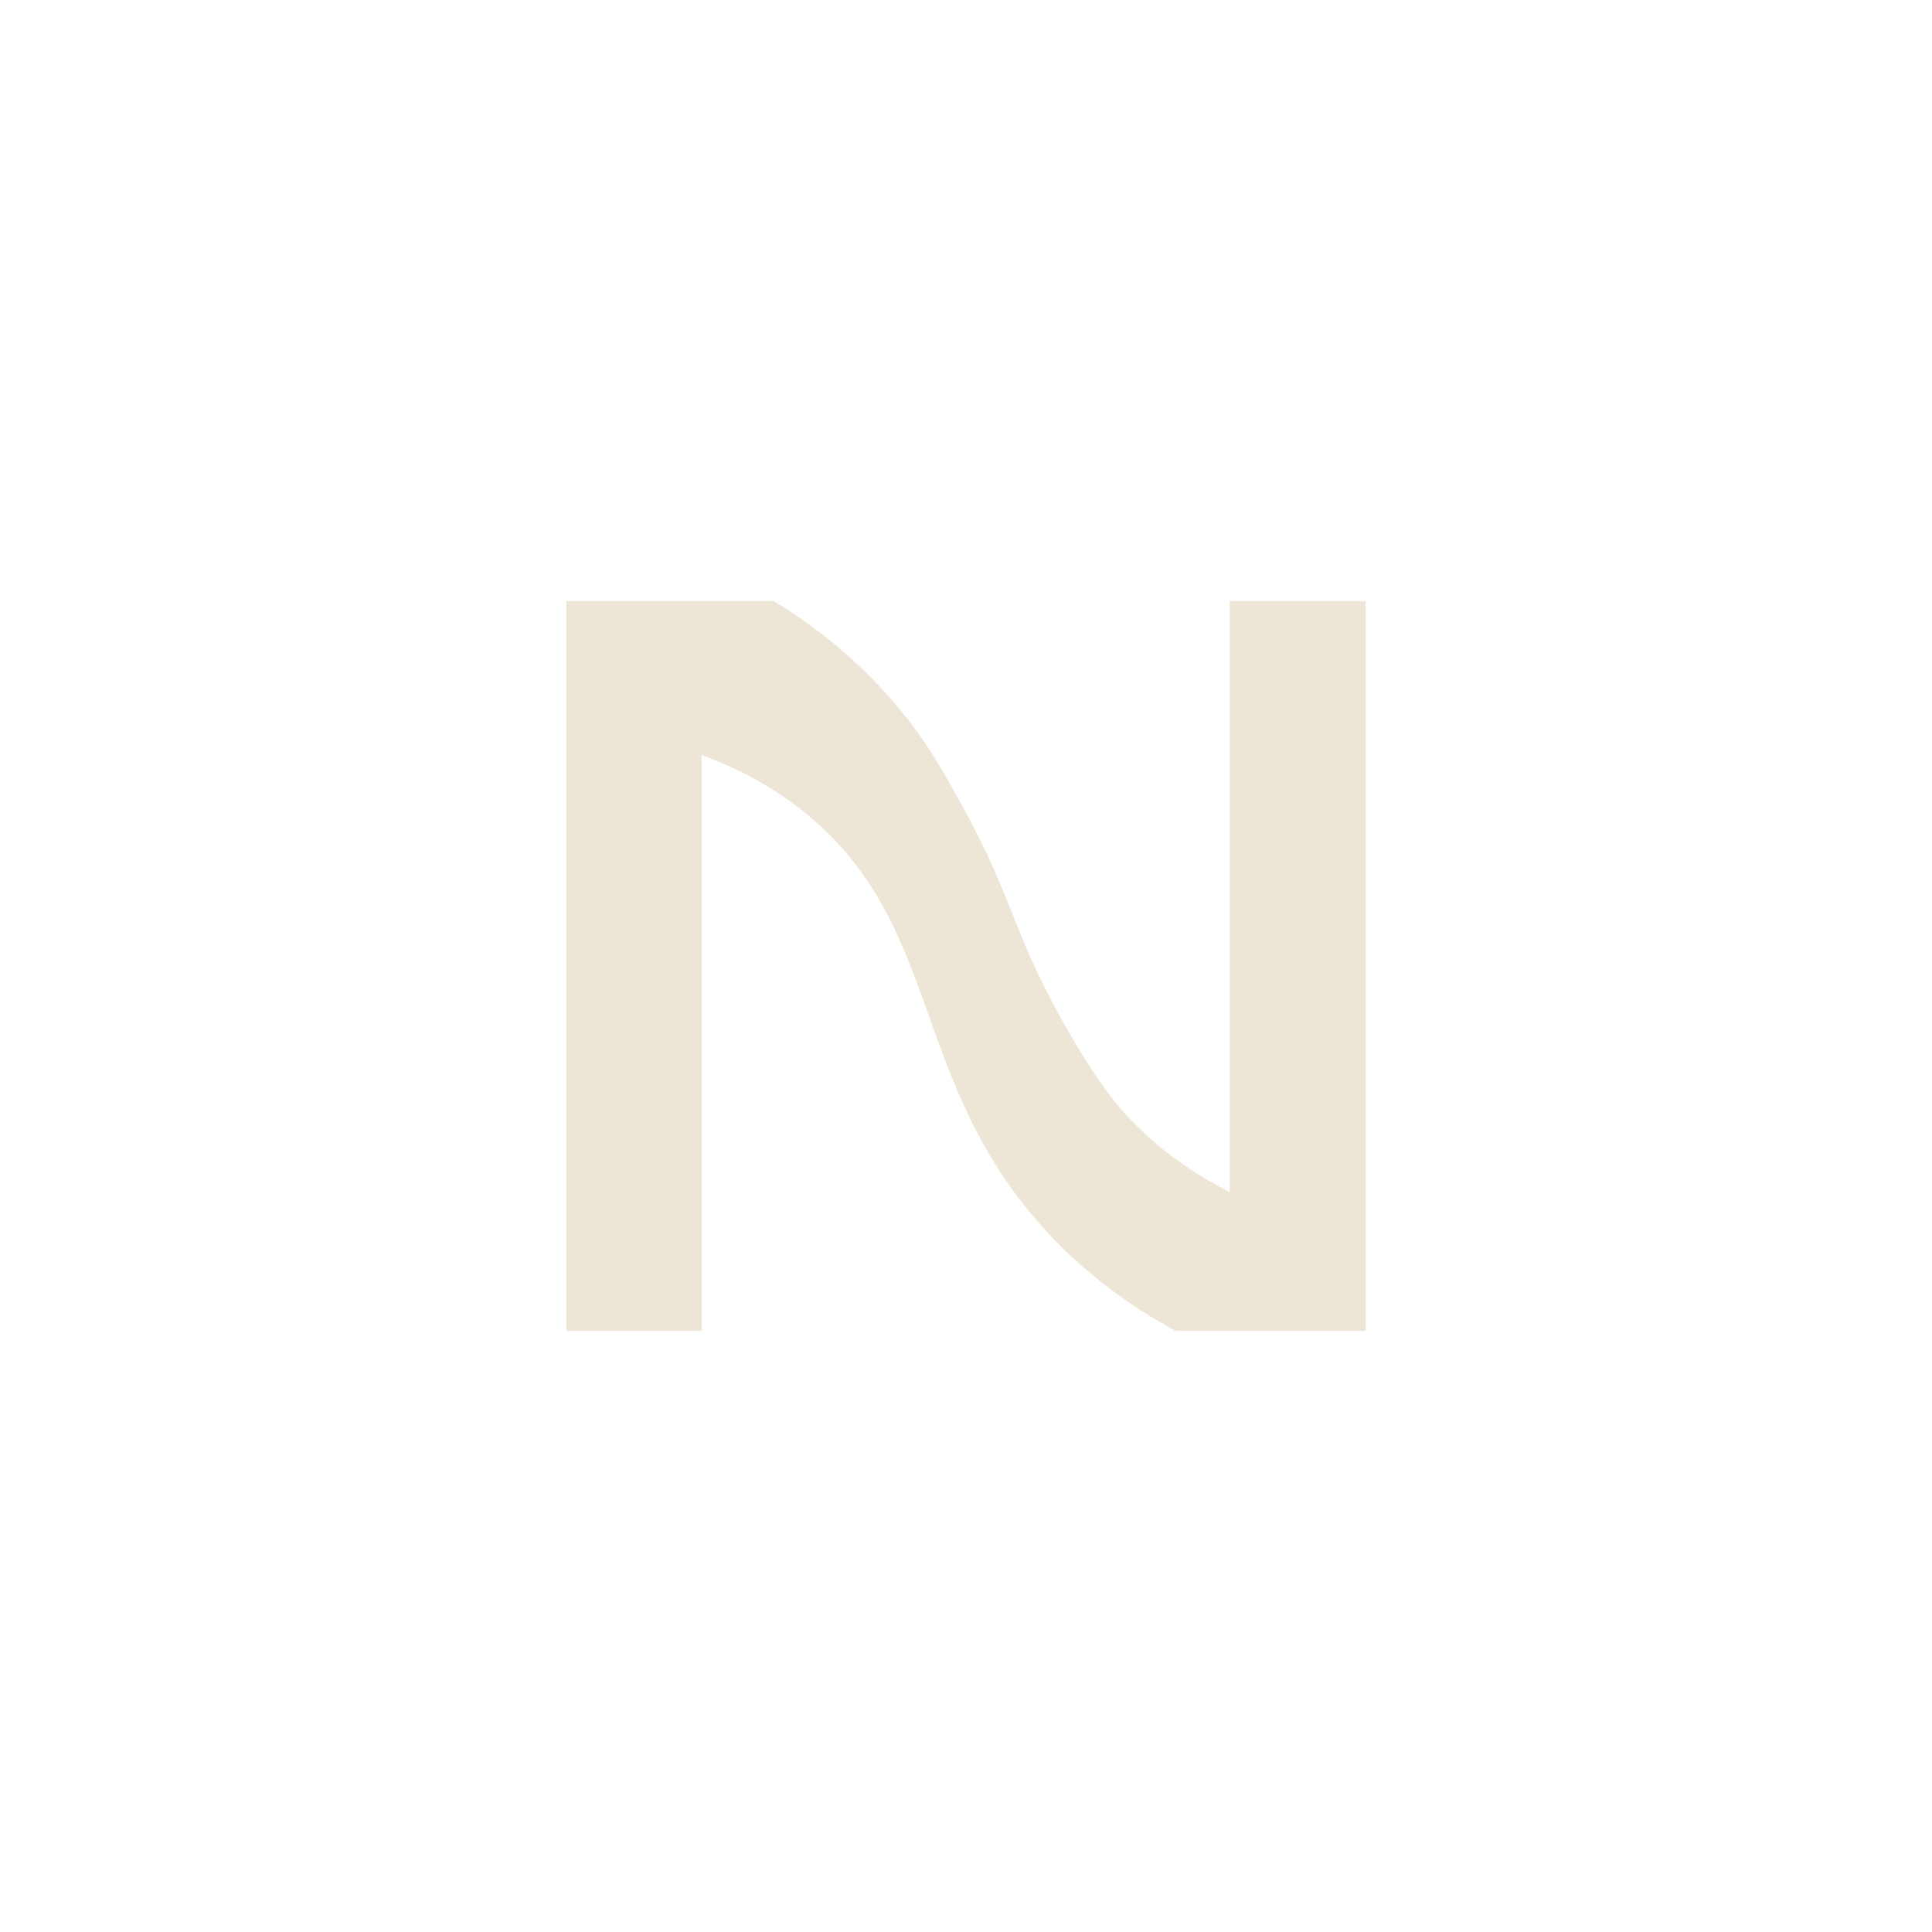 <svg xmlns="http://www.w3.org/2000/svg" id="Camada_1" data-name="Camada 1" viewBox="0 0 1000 1000"><path d="M636.49,617.03c-13.51-6.79-33.01-18.46-51.73-37.89-3.59-3.73-16.4-17.33-35.67-52.21-25.91-46.89-24.53-61.76-51.35-110.35-9.48-17.16-16.17-29.29-27.86-44.25-23.97-30.67-50.64-49.85-69.48-61.22h-107.25v377.77h70.02v-297.98c14.06,5.01,35.6,14.48,56.65,32.42,67.48,57.5,51.88,135.68,119.32,211.27,20.82,23.34,44.68,40.91,69.38,54.29h98.35v-377.77h-70.37v305.92Z" style="fill: #ede6d6; stroke-width: 0px;"></path></svg>